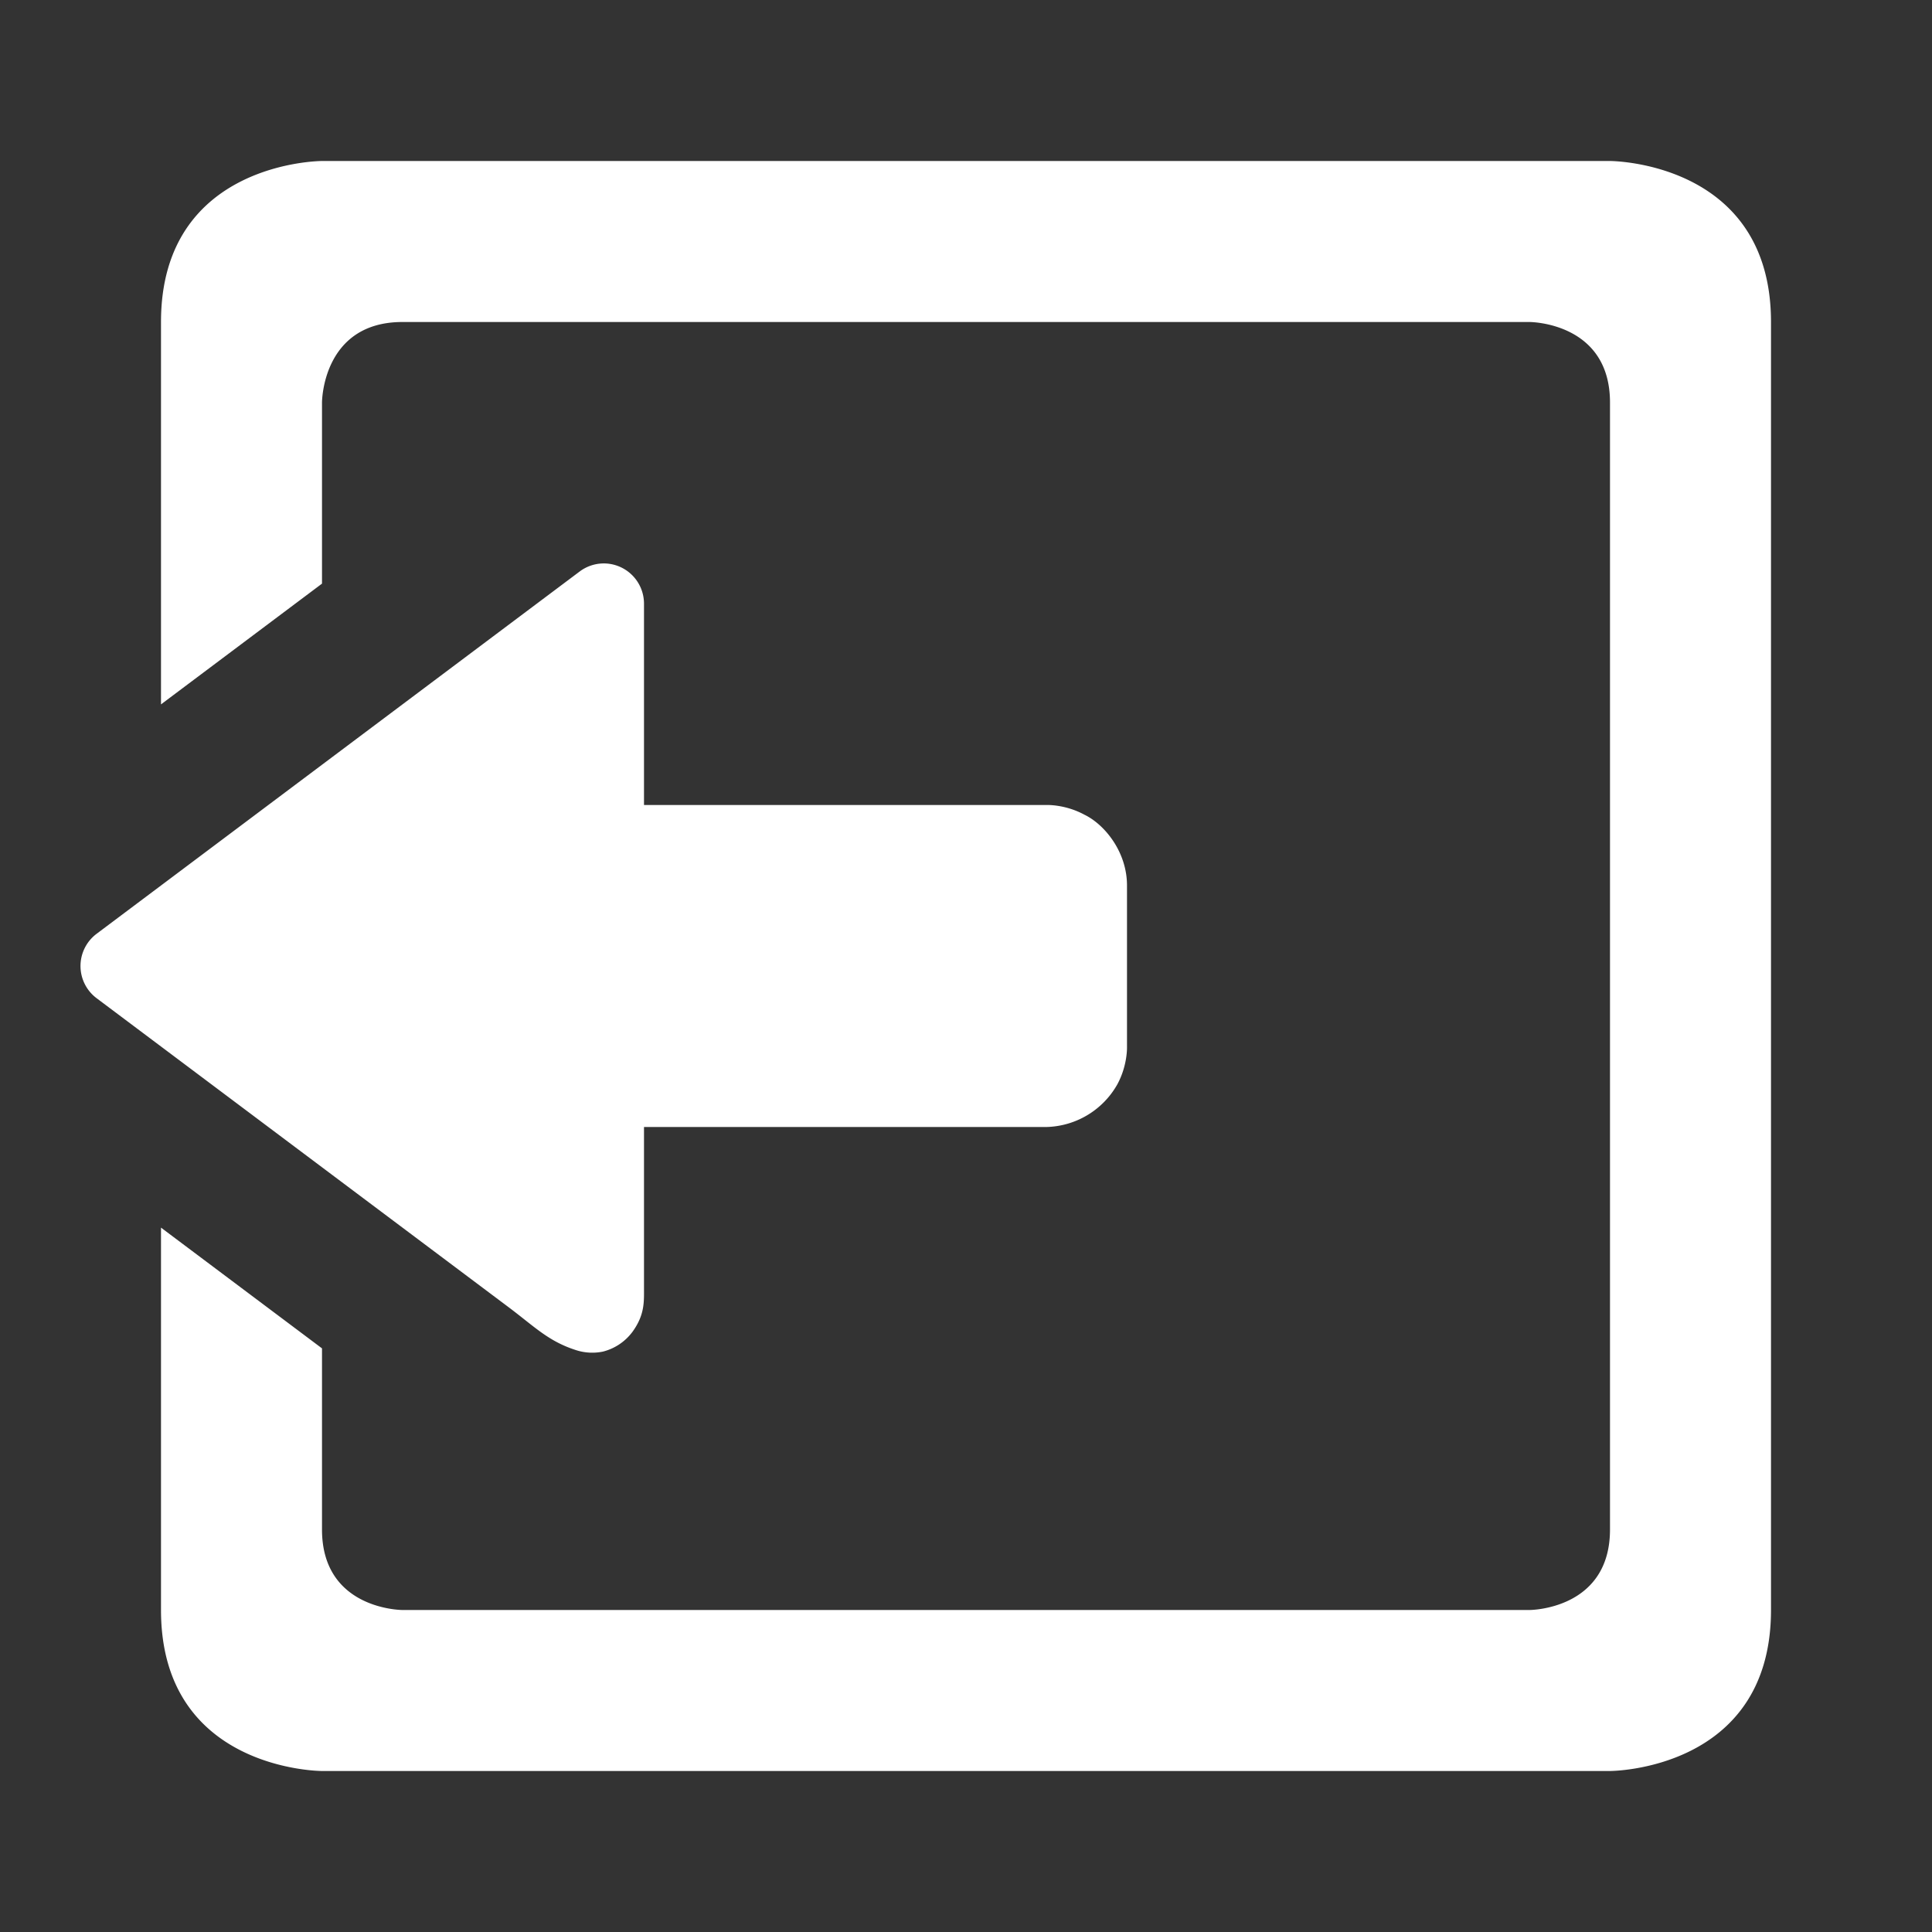 <svg xmlns="http://www.w3.org/2000/svg" width="24" height="24" version="1.1">
 <rect width="100%" height="100%" fill="#333333" stroke="none"/>
 <path fill="#ffffff" d="M 20,2 C 20,2 22,2 22,4 V 20 C 22,22 20,22 20,22 H 4 C 4,22 2,22 2,20 V 15.25 L 4,16.75 V 19 C 4,20 5,20 5,20 H 19 C 19,20 20,20 20,19 V 5 C 20,4 19,4 19,4 H 5 C 4,4 4,5 4,5 V 7.25 L 2,8.75 V 4 C 2,2 4,2 4,2 Z M 7.53,7 A 0.5,0.5 0 0 1 8,7.5 V 10 H 13 C 13,10 13.23,9.99 13.47,10.12 13.72,10.24 14,10.58 14,11 V 13 C 14,13 14.01,13.23 13.88,13.47 A 1.04,1.04 0 0 1 13,14 H 8 V 16 C 8,16.17 8.01,16.33 7.86,16.54 A 0.658,0.658 0 0 1 7.49,16.79 0.655,0.655 0 0 1 7.15,16.77 C 6.81,16.66 6.64,16.48 6.32,16.24 L 1.2,12.4 A 0.5,0.5 0 0 1 1.2,11.6 L 7.2,7.1 A 0.5,0.5 0 0 1 7.53,7 Z"/>
</svg>

